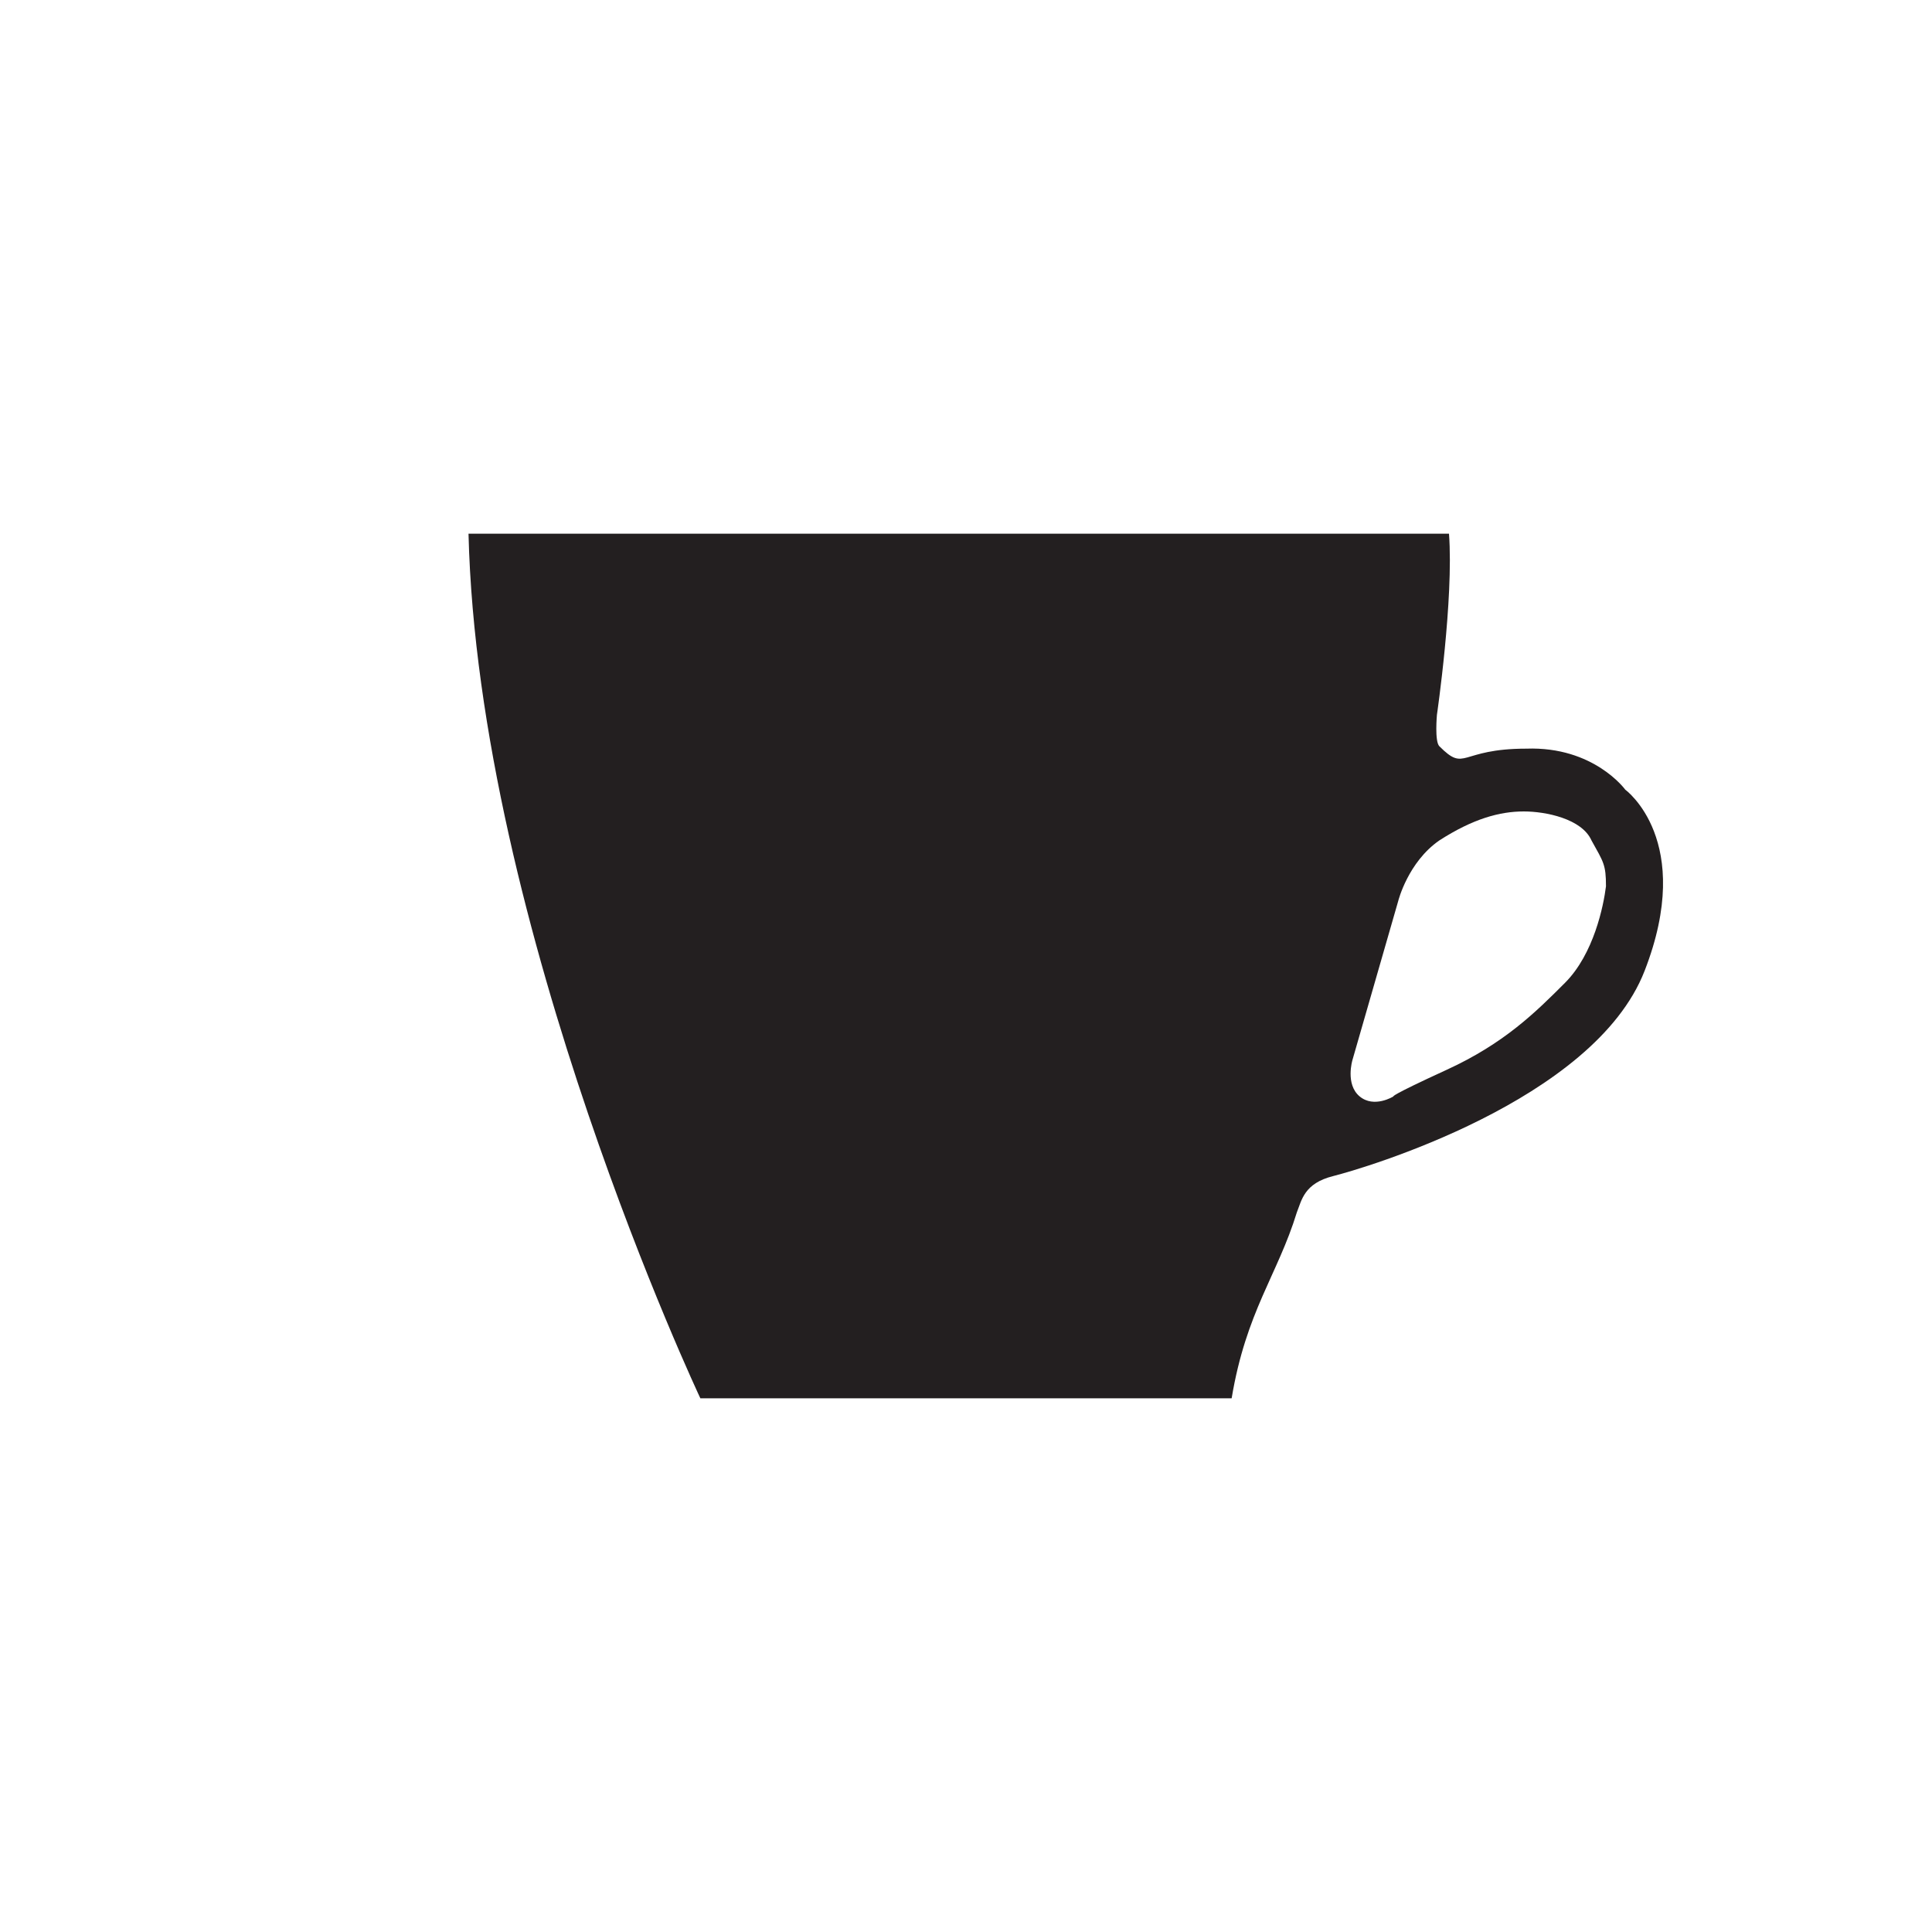 <?xml version="1.0" encoding="utf-8"?>
<!-- Generator: Adobe Illustrator 26.5.0, SVG Export Plug-In . SVG Version: 6.00 Build 0)  -->
<svg version="1.1" id="Layer_1" xmlns="http://www.w3.org/2000/svg" xmlns:xlink="http://www.w3.org/1999/xlink" x="0px" y="0px"
	 width="80px" height="80px" viewBox="0 0 80 80" style="enable-background:new 0 0 80 80;" xml:space="preserve">
<style type="text/css">
	.st0{fill:#231F20;}
</style>
<g>
	<g>
		<g>
			<path class="st0" d="M67.3,32.7c0,0-1.3-1.8-4.1-1.7c-2.8,0-2.5,1-3.6-0.1c-0.2-0.2-0.1-1.3-0.1-1.3s0.7-4.8,0.5-7.5
				c0,0-38.3,0-40.6,0C19.8,38.4,29,57.9,29,57.9s19.9,0,22,0c0.6-3.6,1.9-5.1,2.7-7.7c0.2-0.5,0.3-1.2,1.5-1.5
				c1.2-0.3,10.8-3.1,12.9-8.5C70.2,34.8,67.3,32.7,67.3,32.7z M64.8,40.7c-1.2,1.2-2.5,2.5-4.9,3.6c-2.4,1.1-2.2,1.1-2.2,1.1
				s-0.8,0.5-1.4,0c-0.6-0.5-0.3-1.5-0.3-1.5l1.9-6.6c0,0,0.4-1.6,1.7-2.5c1.4-0.9,2.5-1.2,3.5-1.2c0.9,0,2.4,0.3,2.8,1.2
				c0.5,0.9,0.6,1,0.6,1.9C66.4,37.5,66,39.5,64.8,40.7z"/>
		</g>
	</g>
</g>
</svg>
